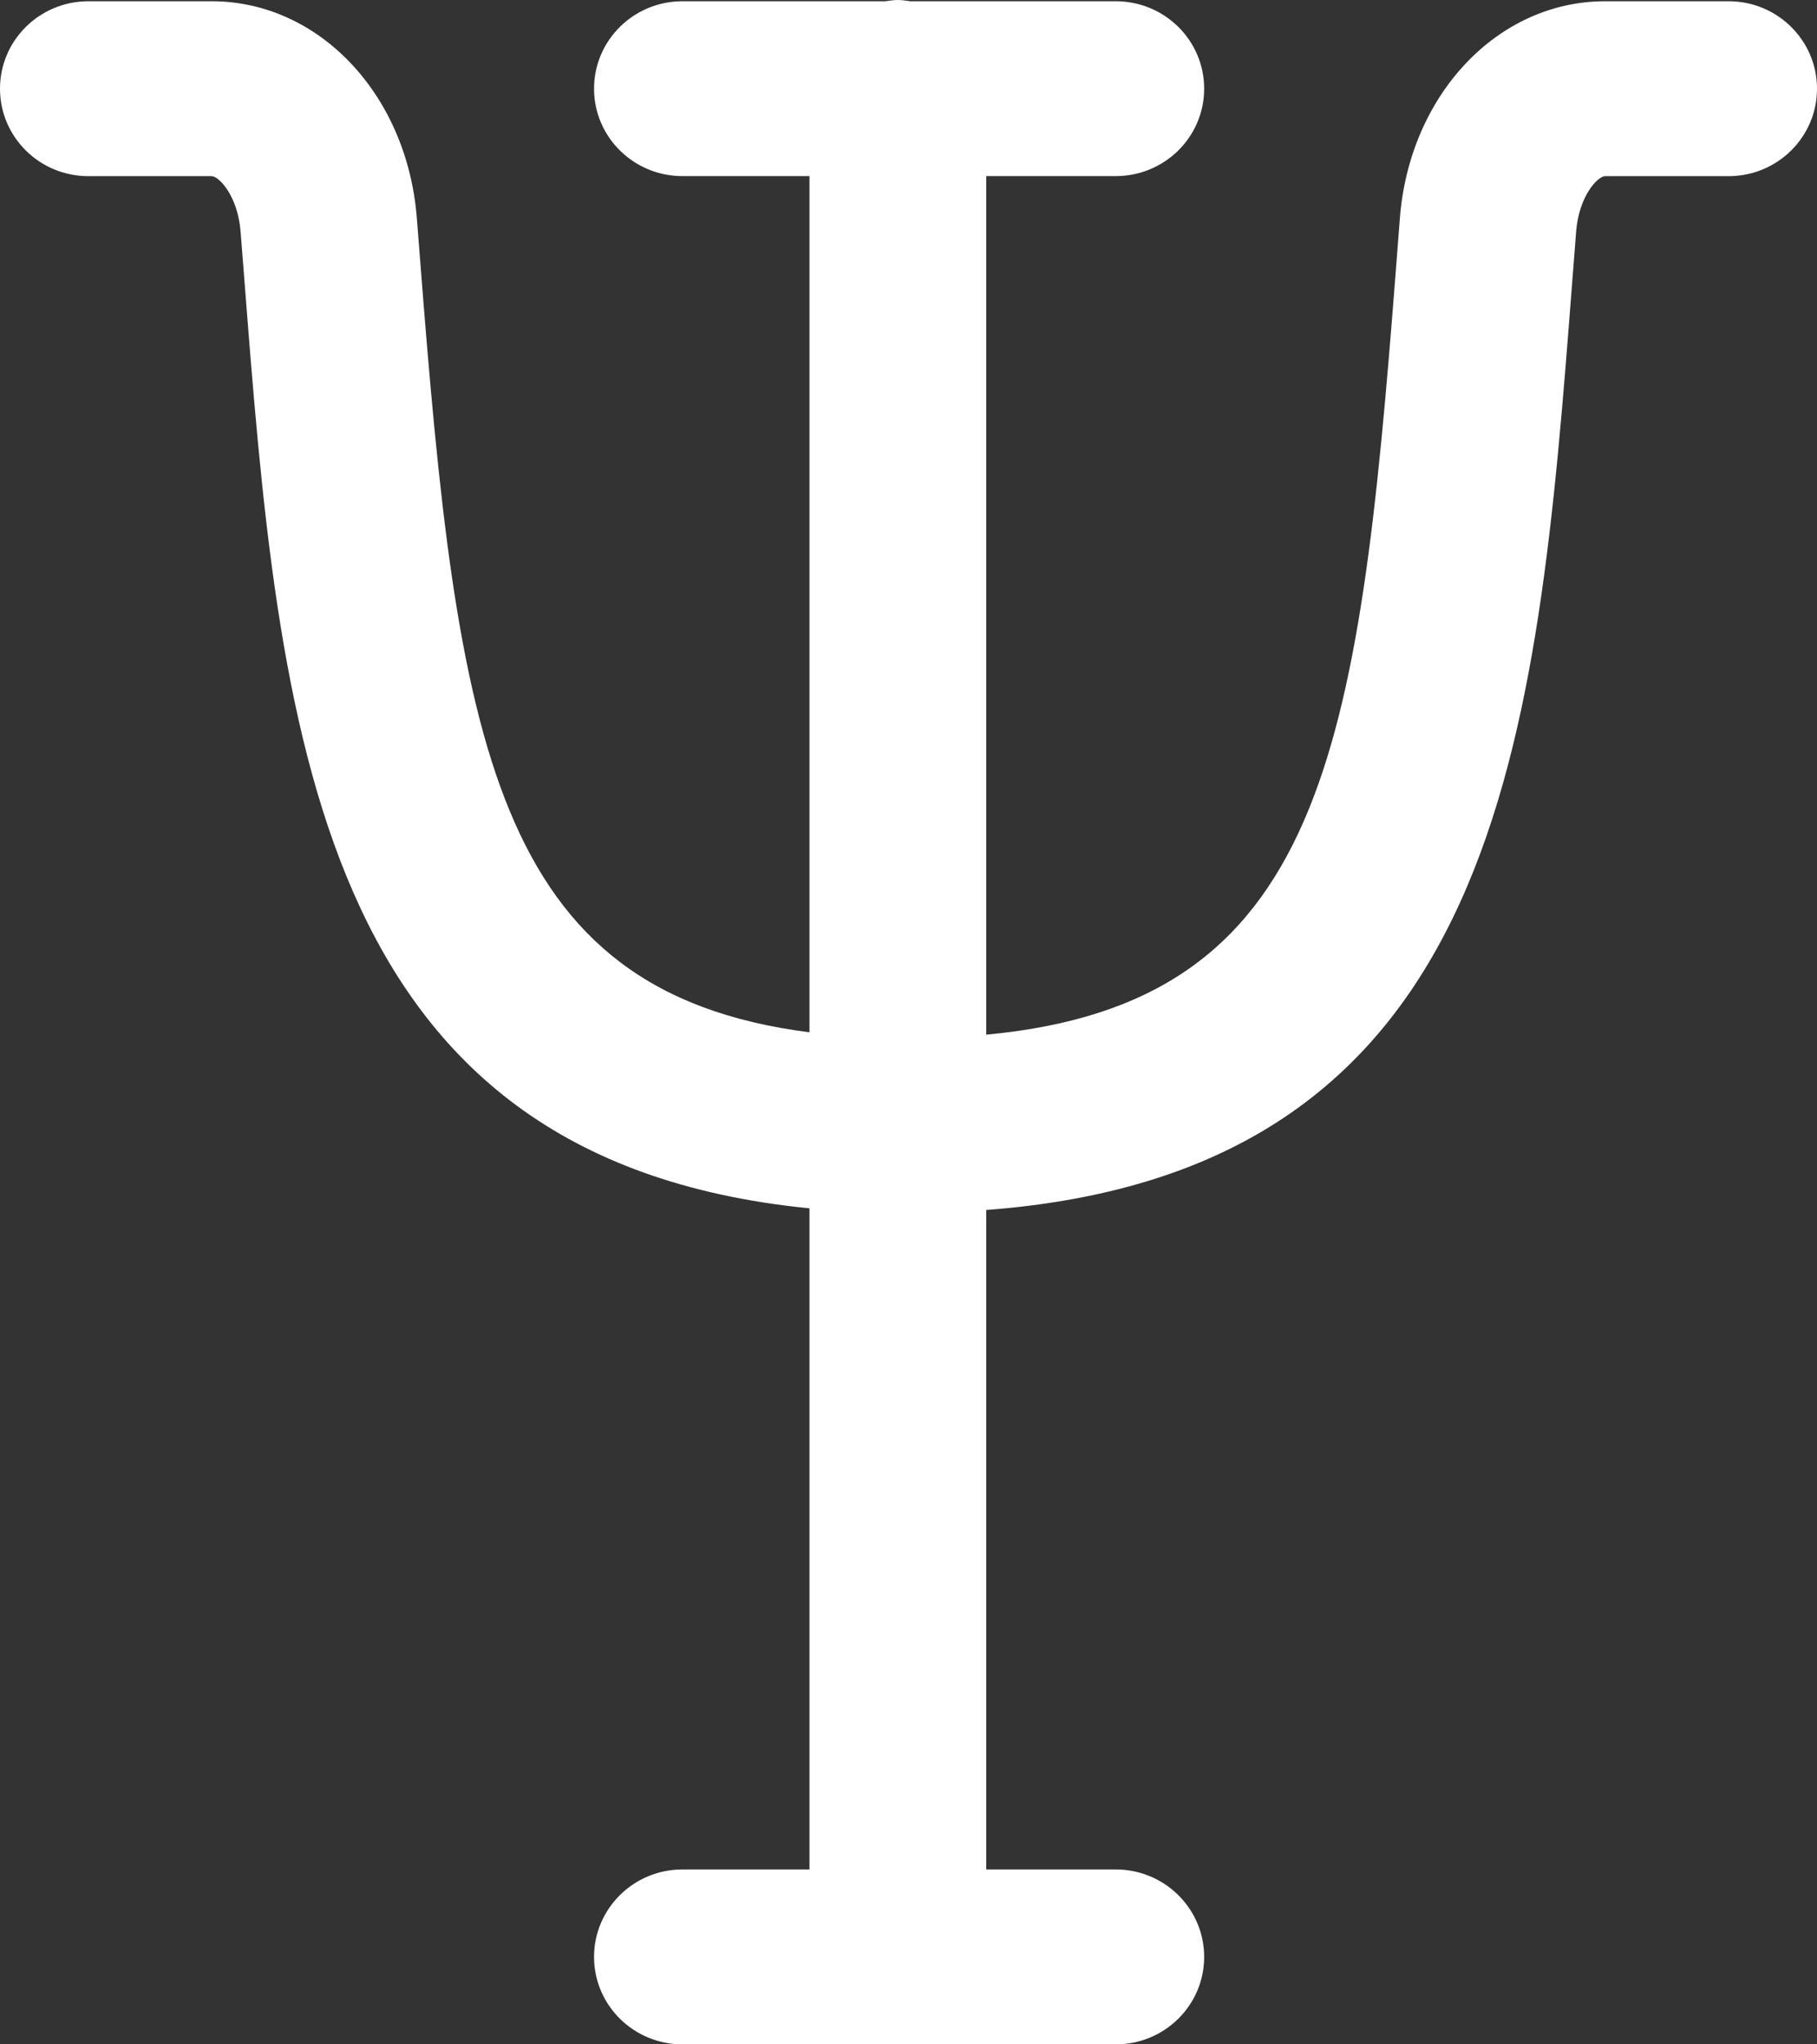 <svg width="32" height="36" viewBox="0 0 32 36" fill="none" xmlns="http://www.w3.org/2000/svg">
<rect x="0" y="0" width="32" height="36" fill="#333333" stroke="none"/>
<path d="M1.556 3.102H3.727C3.853 3.102 4.187 3.444 4.237 4.078L4.296 4.828C4.916 12.829 5.508 20.41 14.256 21.278V32.92H12.018C11.159 32.92 10.462 33.61 10.462 34.46C10.462 35.311 11.159 36 12.018 36H19.65C20.51 36 21.207 35.311 21.207 34.46C21.207 33.61 20.51 32.92 19.65 32.92H17.369V21.307C26.473 20.623 27.068 13.017 27.688 4.98L27.758 4.078C27.808 3.444 28.142 3.102 28.268 3.102H30.444C31.303 3.102 32 2.413 32 1.562C32 0.711 31.303 0.022 30.444 0.022H28.268C26.378 0.022 24.825 1.664 24.654 3.84L24.584 4.745C23.926 13.271 23.306 17.666 17.369 18.22V3.101H19.65C20.51 3.101 21.207 2.412 21.207 1.562C21.207 0.711 20.51 0.022 19.65 0.022H16.032C15.96 0.012 15.888 0 15.812 0C15.737 0 15.665 0.012 15.592 0.022H12.018C11.159 0.022 10.462 0.711 10.462 1.562C10.462 2.412 11.159 3.101 12.018 3.101H14.256V18.178C8.668 17.467 8.054 13.03 7.4 4.592L7.341 3.84C7.171 1.664 5.617 0.022 3.728 0.022H1.557C0.697 0.022 0 0.711 0 1.562C0 2.413 0.696 3.102 1.556 3.102Z" fill="white"/>
</svg>
